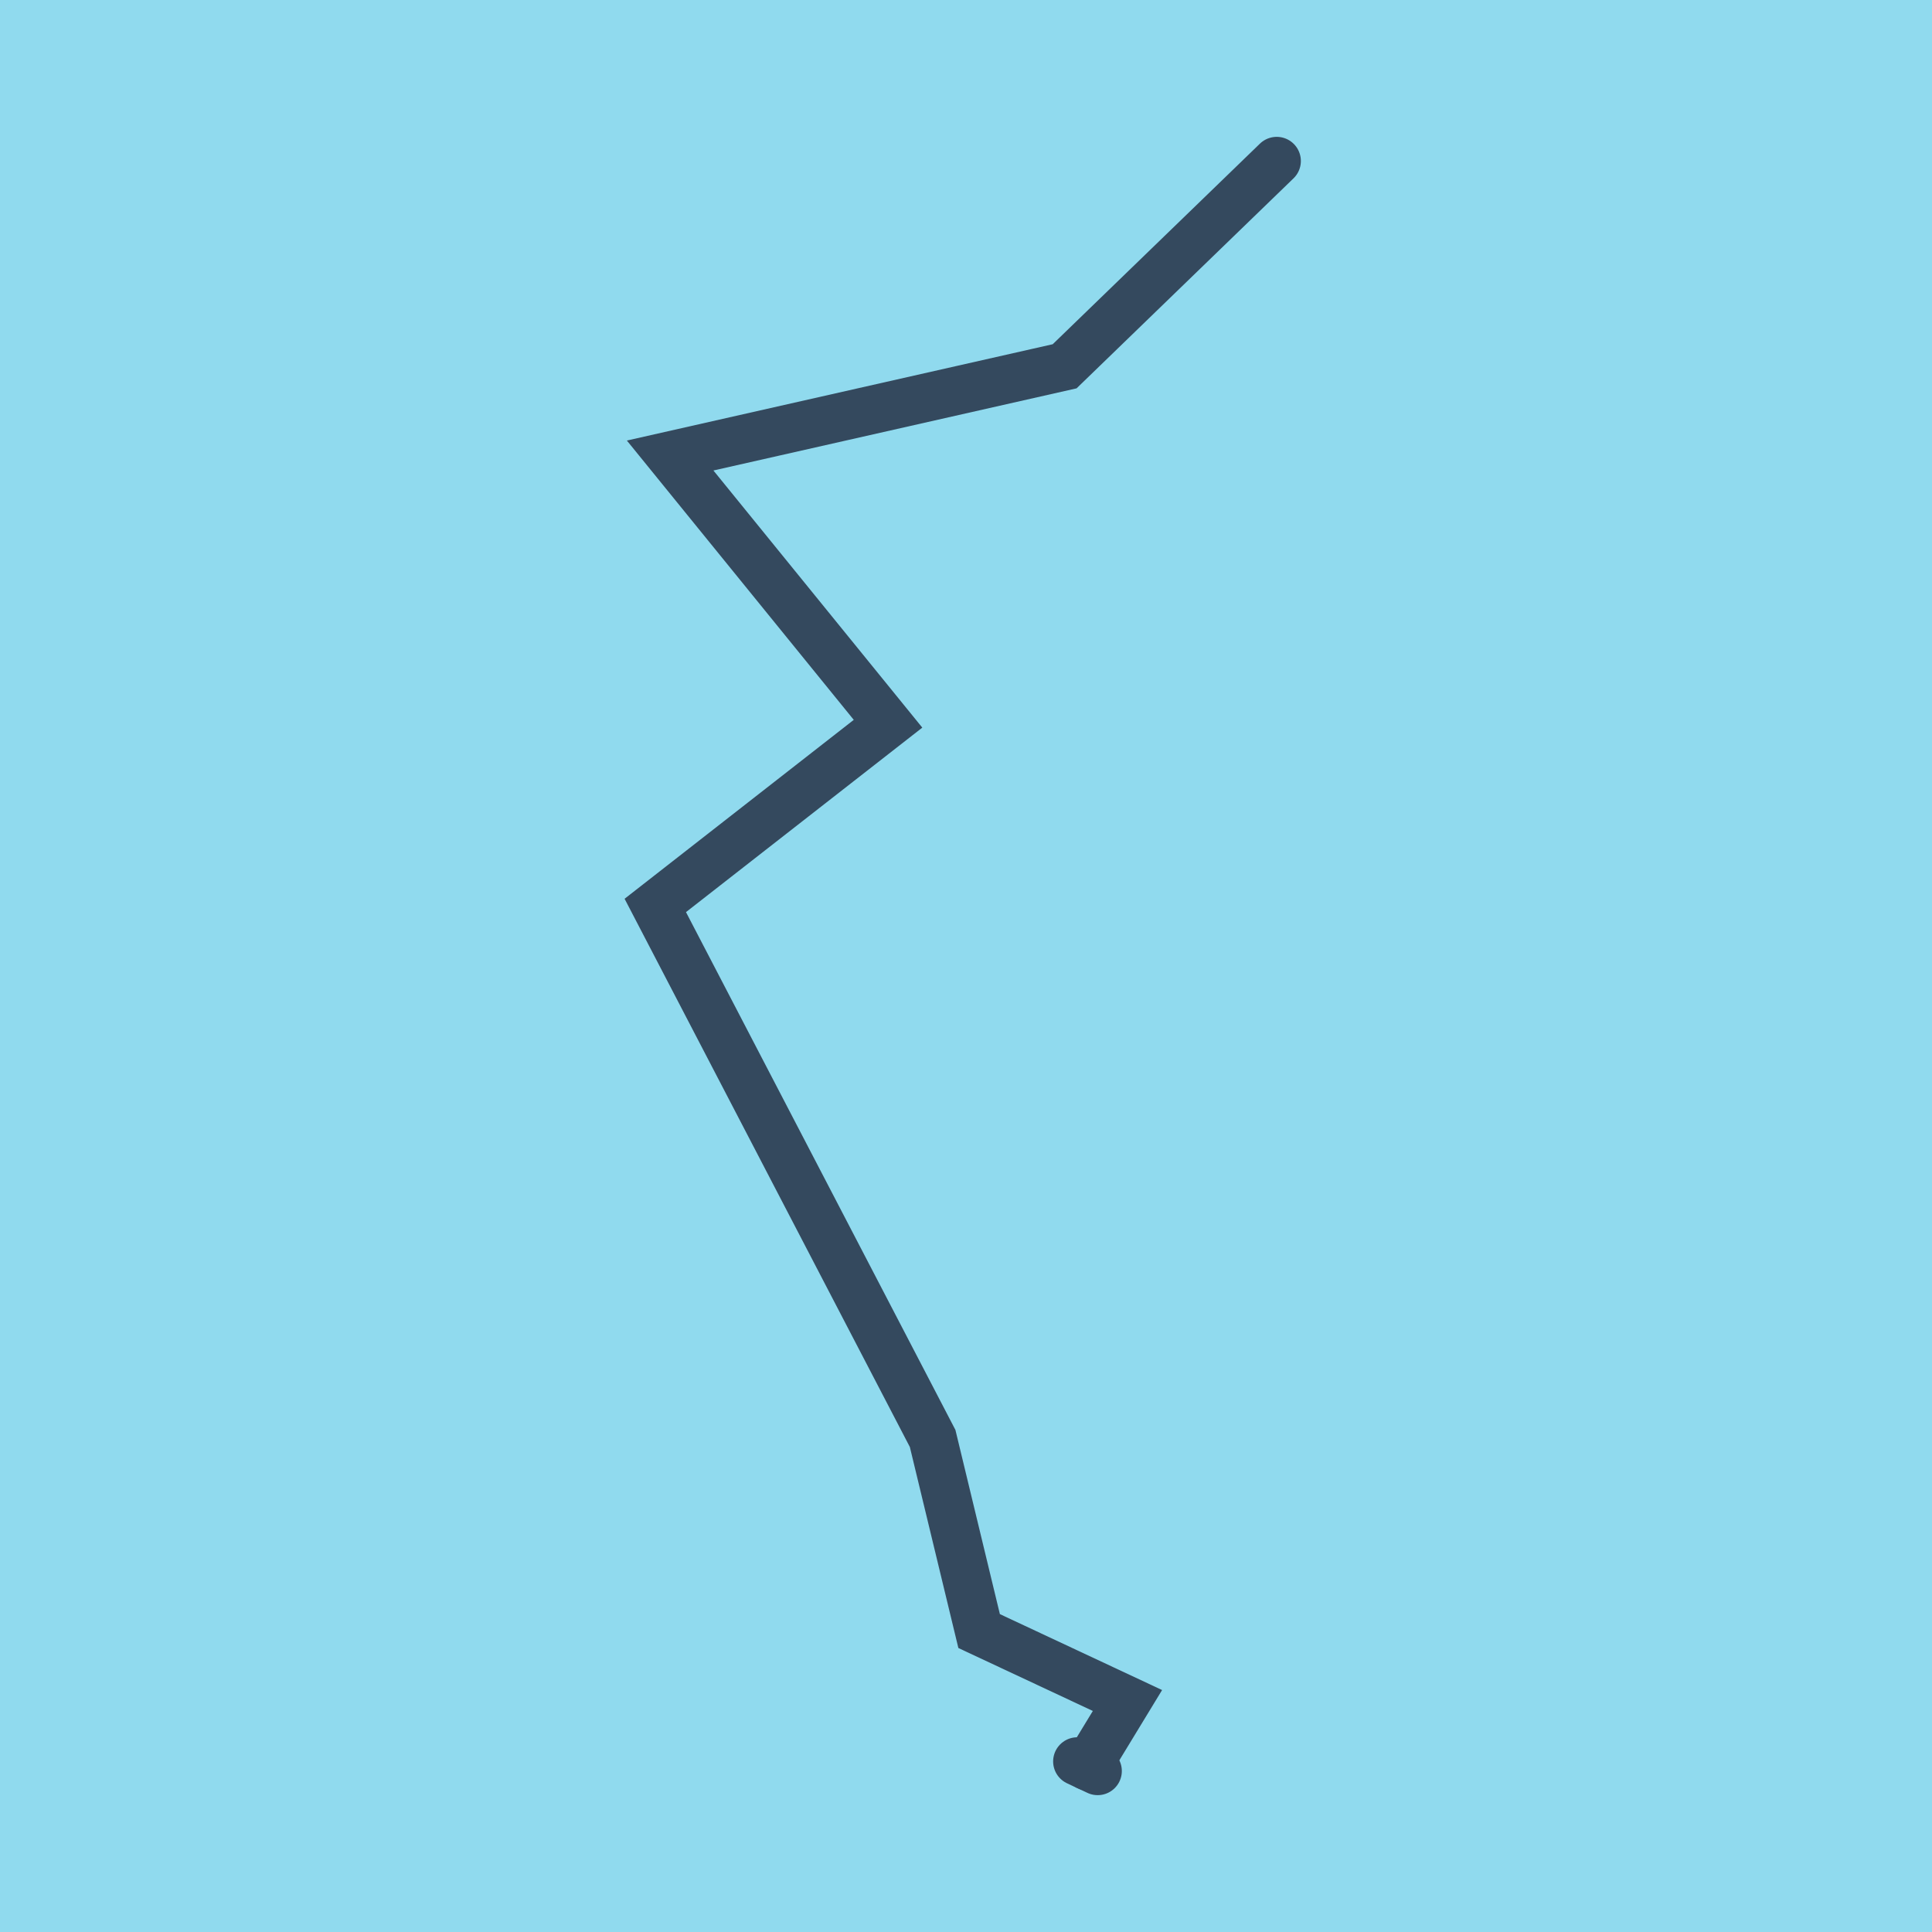 <?xml version="1.0" encoding="utf-8"?>
<!DOCTYPE svg PUBLIC "-//W3C//DTD SVG 1.1//EN" "http://www.w3.org/Graphics/SVG/1.1/DTD/svg11.dtd">
<svg xmlns="http://www.w3.org/2000/svg" xmlns:xlink="http://www.w3.org/1999/xlink" viewBox="-10 -10 120 120" preserveAspectRatio="xMidYMid meet">
	<path style="fill:#90daee" d="M-10-10h120v120H-10z"/>
			<polyline stroke-linecap="round" points="56.912,99.405 58.179,100 " style="fill:none;stroke:#34495e;stroke-width: 3px"/>
			<polyline stroke-linecap="round" points="57.545,99.703 60.029,95.621 50.815,91.308 47.928,79.346 30.701,46.239 45.157,34.953 31.624,18.293 56.127,12.751 69.299,0 " style="fill:none;stroke:#34495e;stroke-width: 3px"/>
	</svg>
